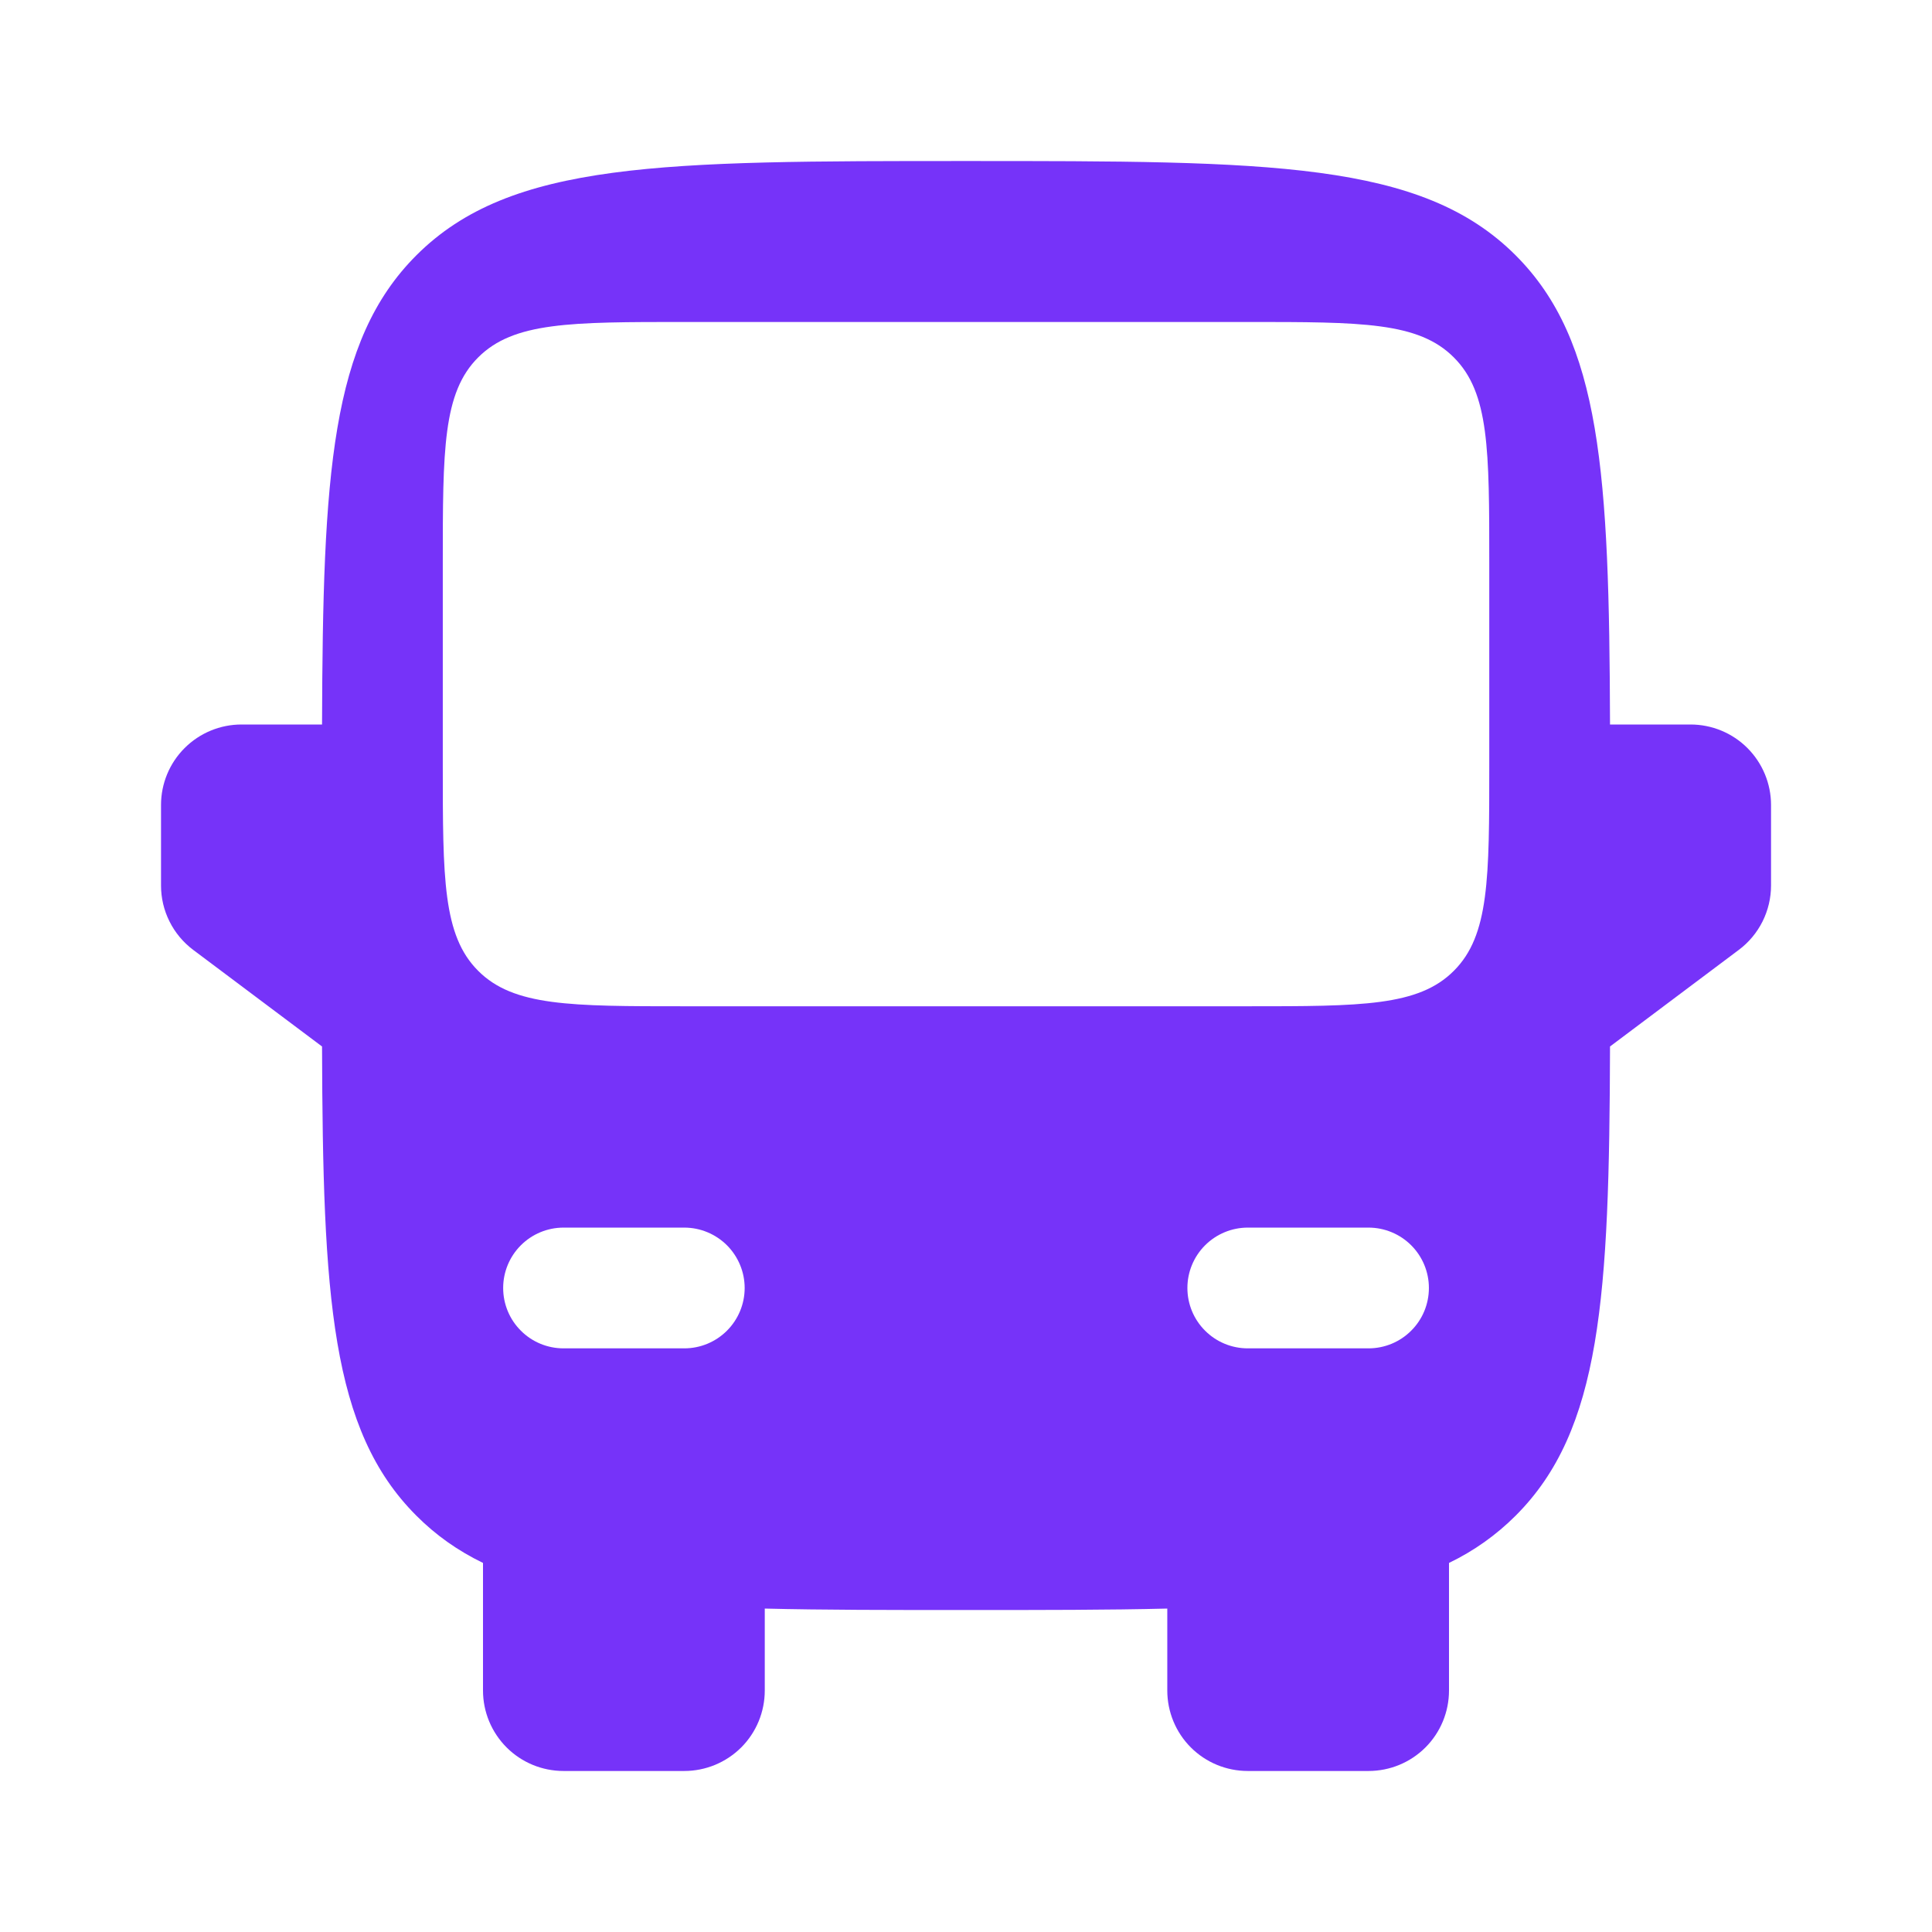 <svg width="32" height="32" viewBox="0 0 32 32" fill="none" xmlns="http://www.w3.org/2000/svg">
<g id="solar:bus-bold">
<path id="Vector" fill-rule="evenodd" clip-rule="evenodd" d="M16 2.667C10.972 2.667 8.458 2.667 6.896 4.229C5.478 5.647 5.347 7.848 5.334 12H4C3.647 12 3.308 12.14 3.058 12.39C2.807 12.64 2.667 12.98 2.667 13.333V14.667C2.667 14.874 2.715 15.078 2.808 15.263C2.9 15.448 3.035 15.609 3.2 15.733L5.334 17.333C5.347 21.485 5.478 23.687 6.896 25.104C7.219 25.428 7.582 25.684 8 25.887V28C8 28.354 8.141 28.693 8.391 28.943C8.641 29.193 8.98 29.333 9.334 29.333H11.334C11.687 29.333 12.026 29.193 12.277 28.943C12.527 28.693 12.667 28.354 12.667 28V26.643C13.636 26.667 14.739 26.667 16 26.667C17.262 26.667 18.364 26.667 19.334 26.643V28C19.334 28.354 19.474 28.693 19.724 28.943C19.974 29.193 20.313 29.333 20.667 29.333H22.667C23.021 29.333 23.36 29.193 23.61 28.943C23.86 28.693 24 28.354 24 28V25.887C24.41 25.69 24.783 25.425 25.104 25.104C26.523 23.687 26.655 21.485 26.667 17.333L28.8 15.733C28.966 15.609 29.1 15.448 29.193 15.263C29.285 15.078 29.334 14.874 29.334 14.667V13.333C29.334 12.98 29.193 12.64 28.943 12.39C28.693 12.14 28.354 12 28 12H26.667C26.654 7.848 26.523 5.647 25.104 4.229C23.543 2.667 21.028 2.667 16 2.667ZM7.334 12.667C7.334 14.552 7.334 15.495 7.92 16.08C8.506 16.667 9.448 16.667 11.334 16.667H20.667C22.552 16.667 23.495 16.667 24.08 16.08C24.667 15.495 24.667 14.552 24.667 12.667V9.333C24.667 7.448 24.667 6.505 24.08 5.92C23.496 5.333 22.554 5.333 20.667 5.333H11.334C9.448 5.333 8.506 5.333 7.92 5.92C7.334 6.504 7.334 7.447 7.334 9.333V12.667ZM8.334 21.333C8.334 21.068 8.439 20.814 8.627 20.626C8.814 20.439 9.068 20.333 9.334 20.333H11.334C11.599 20.333 11.853 20.439 12.041 20.626C12.228 20.814 12.334 21.068 12.334 21.333C12.334 21.599 12.228 21.853 12.041 22.04C11.853 22.228 11.599 22.333 11.334 22.333H9.334C9.068 22.333 8.814 22.228 8.627 22.04C8.439 21.853 8.334 21.599 8.334 21.333ZM23.667 21.333C23.667 21.068 23.562 20.814 23.374 20.626C23.187 20.439 22.932 20.333 22.667 20.333H20.667C20.402 20.333 20.147 20.439 19.96 20.626C19.772 20.814 19.667 21.068 19.667 21.333C19.667 21.599 19.772 21.853 19.96 22.04C20.147 22.228 20.402 22.333 20.667 22.333H22.667C22.932 22.333 23.187 22.228 23.374 22.04C23.562 21.853 23.667 21.599 23.667 21.333Z" fill="#7633F9"/>
</g>
</svg>
